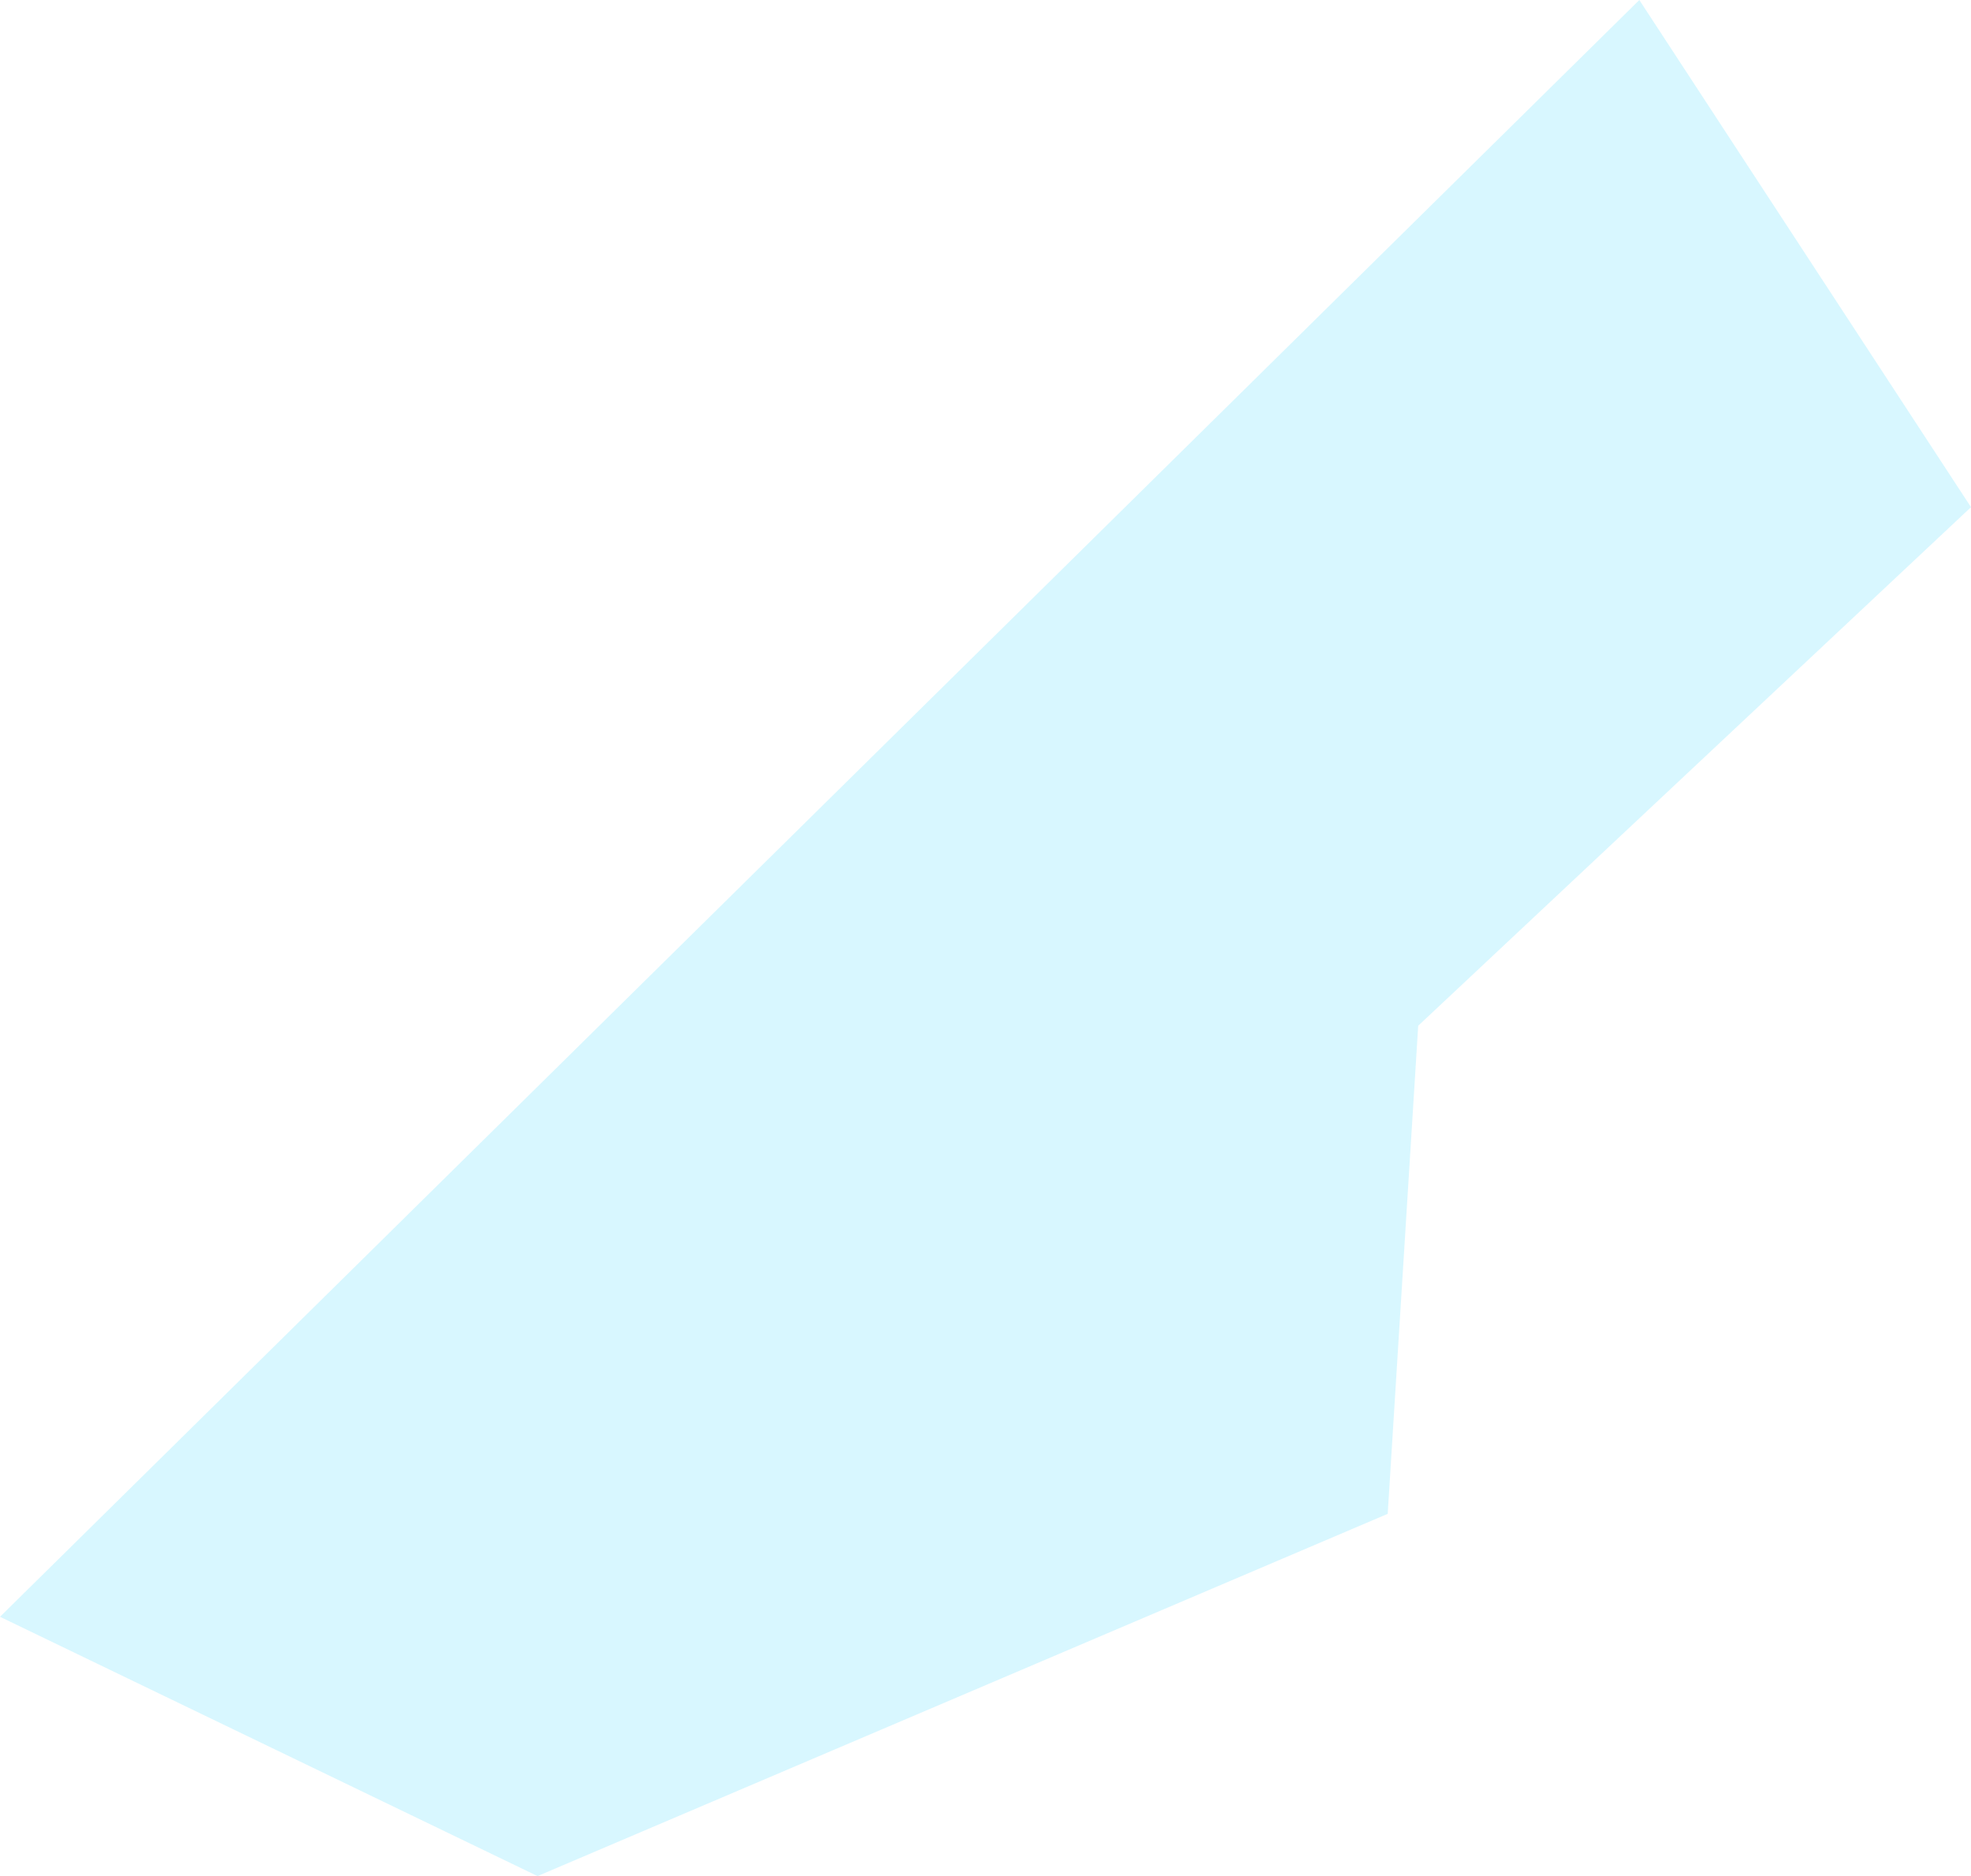 <?xml version="1.0" encoding="UTF-8" standalone="no"?>
<svg xmlns:xlink="http://www.w3.org/1999/xlink" height="24.6px" width="25.85px" xmlns="http://www.w3.org/2000/svg">
  <g transform="matrix(1.0, 0.0, 0.0, 1.0, 12.95, 12.3)">
    <path d="M12.9 -5.65 L5.65 1.15 5.25 7.55 -5.9 12.3 -12.95 8.9 8.55 -12.3 12.9 -5.65" fill="#00ccff" fill-opacity="0.153" fill-rule="evenodd" stroke="none"/>
  </g>
</svg>

